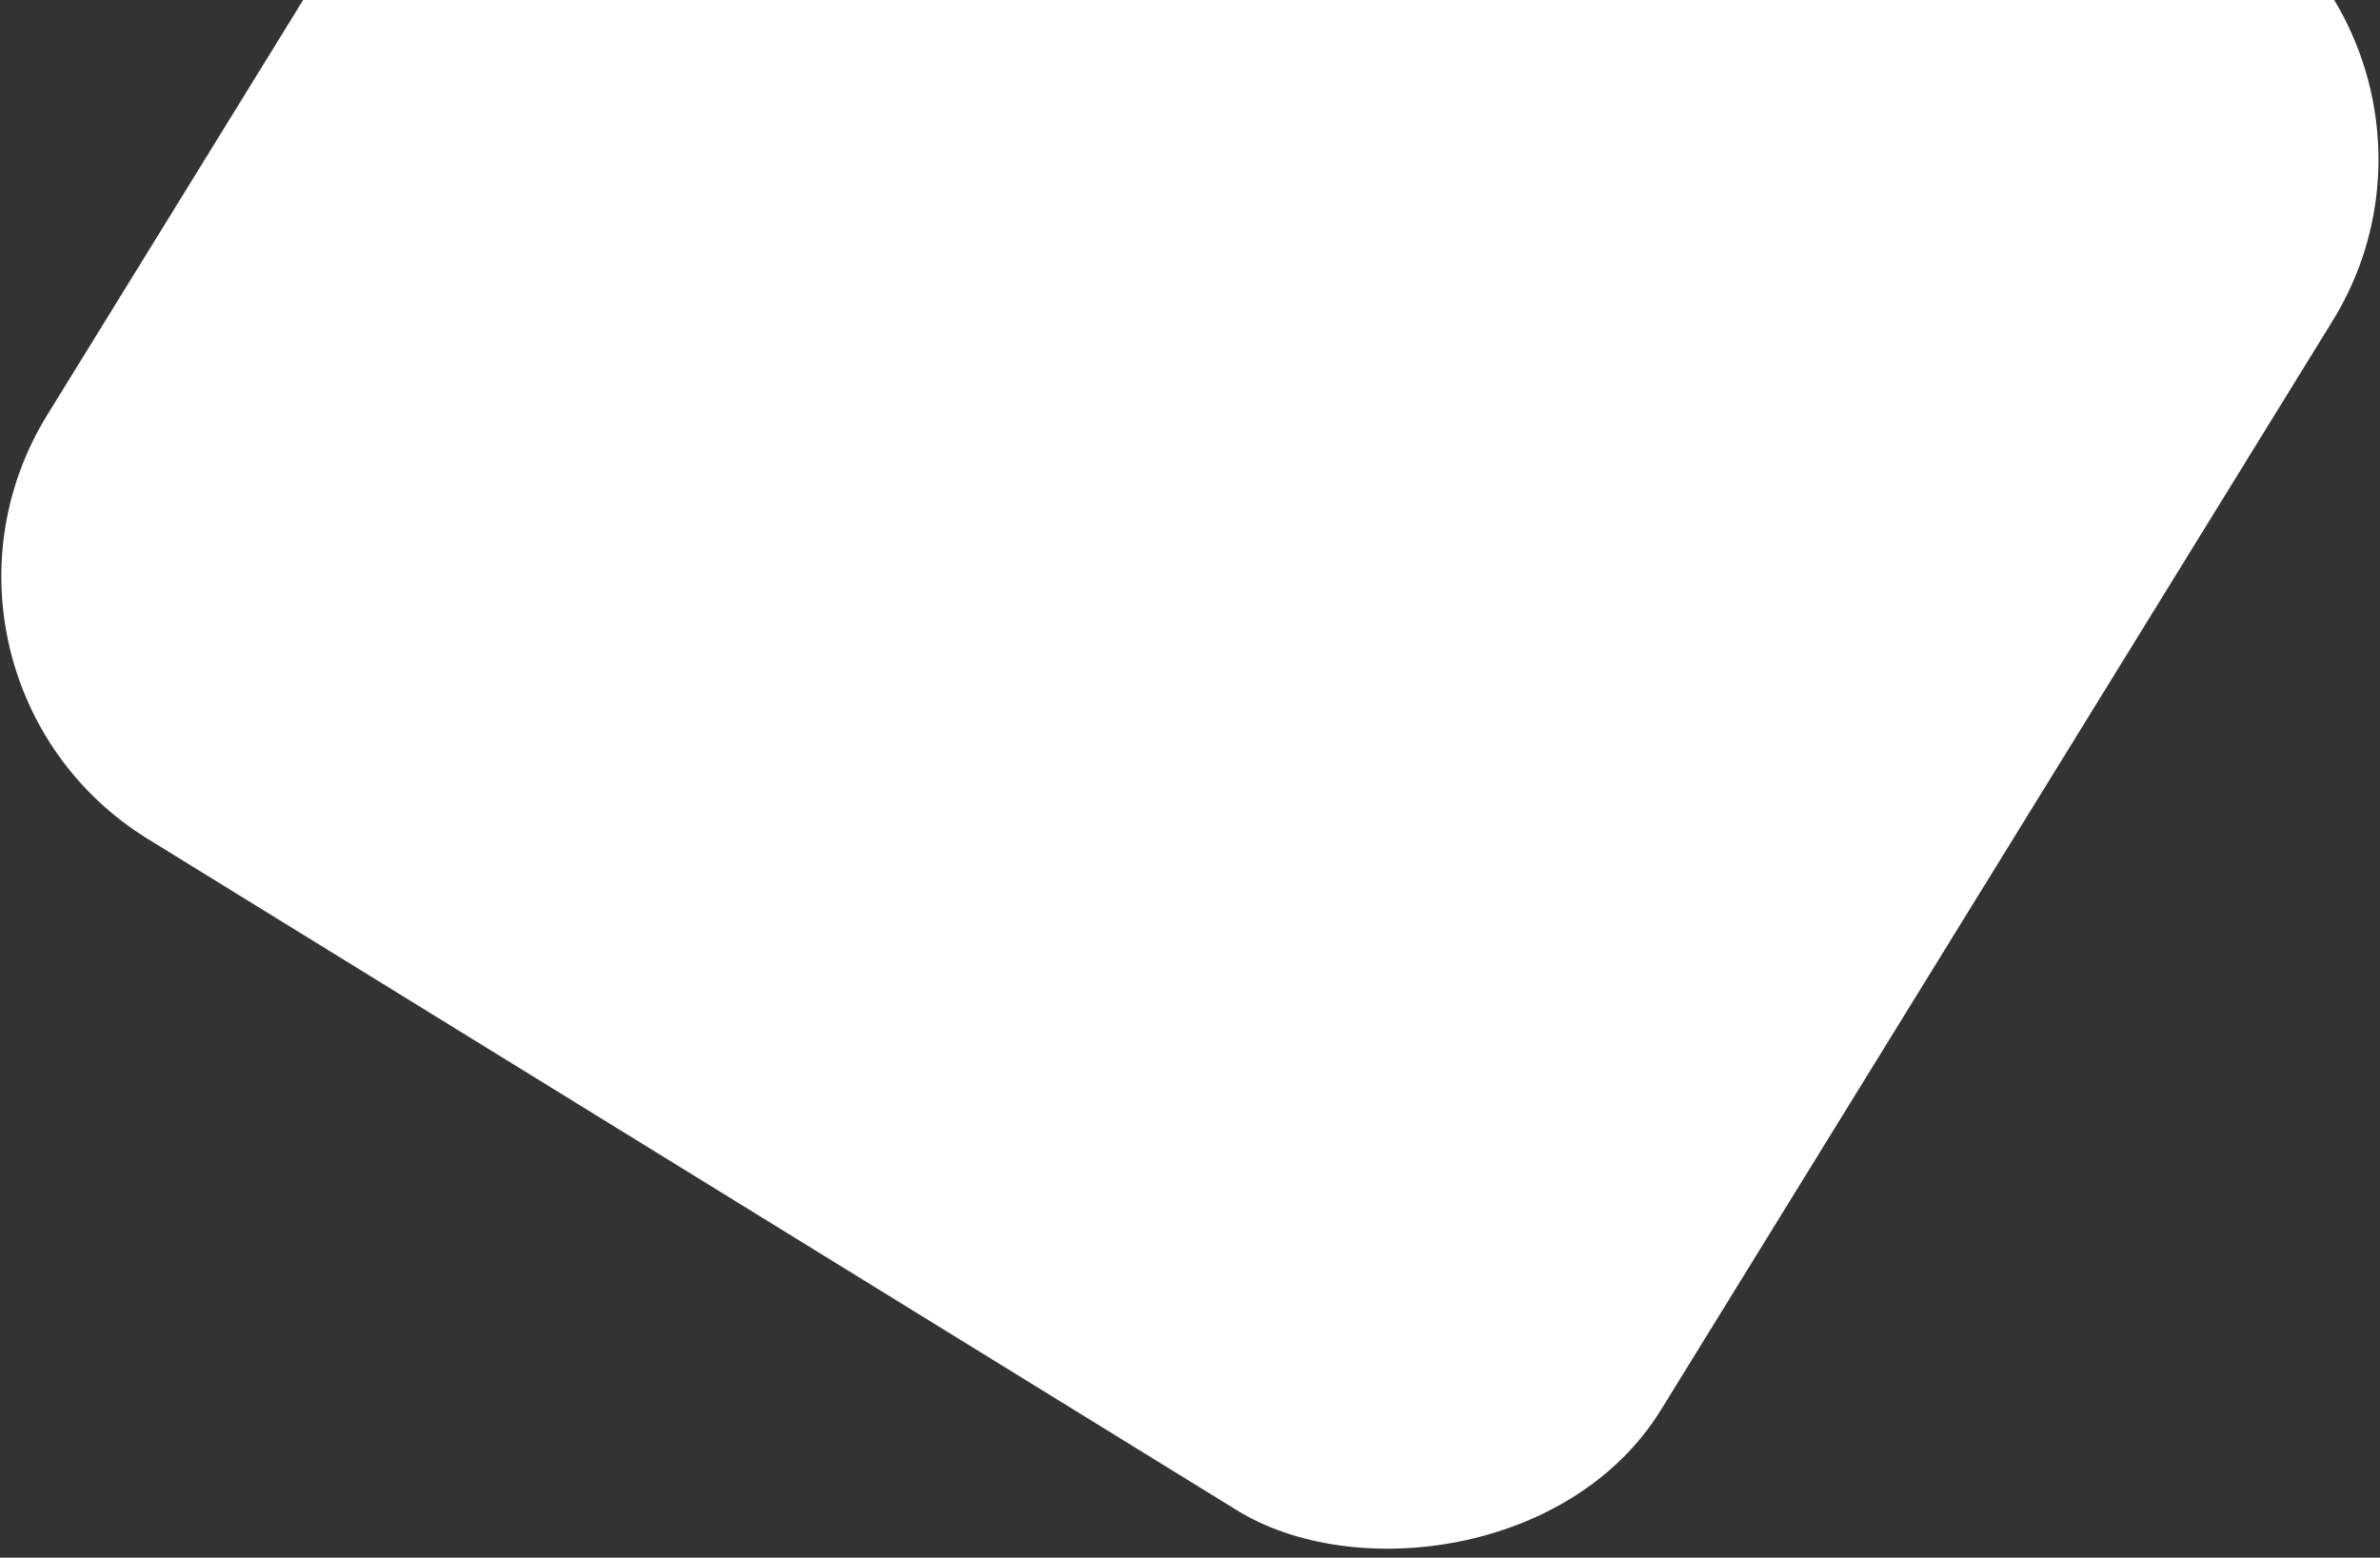 <svg width="695" height="455" viewBox="0 0 695 455" fill="none" xmlns="http://www.w3.org/2000/svg">
<rect x="0" y="0" width="695" height="455" fill="#333333" stroke="none"/>
<rect x="-33.442" y="197.818" width="553.642" height="553.642" rx="90" transform="rotate(-58.343 -33.442 197.818)" fill="white"/>
</svg>
